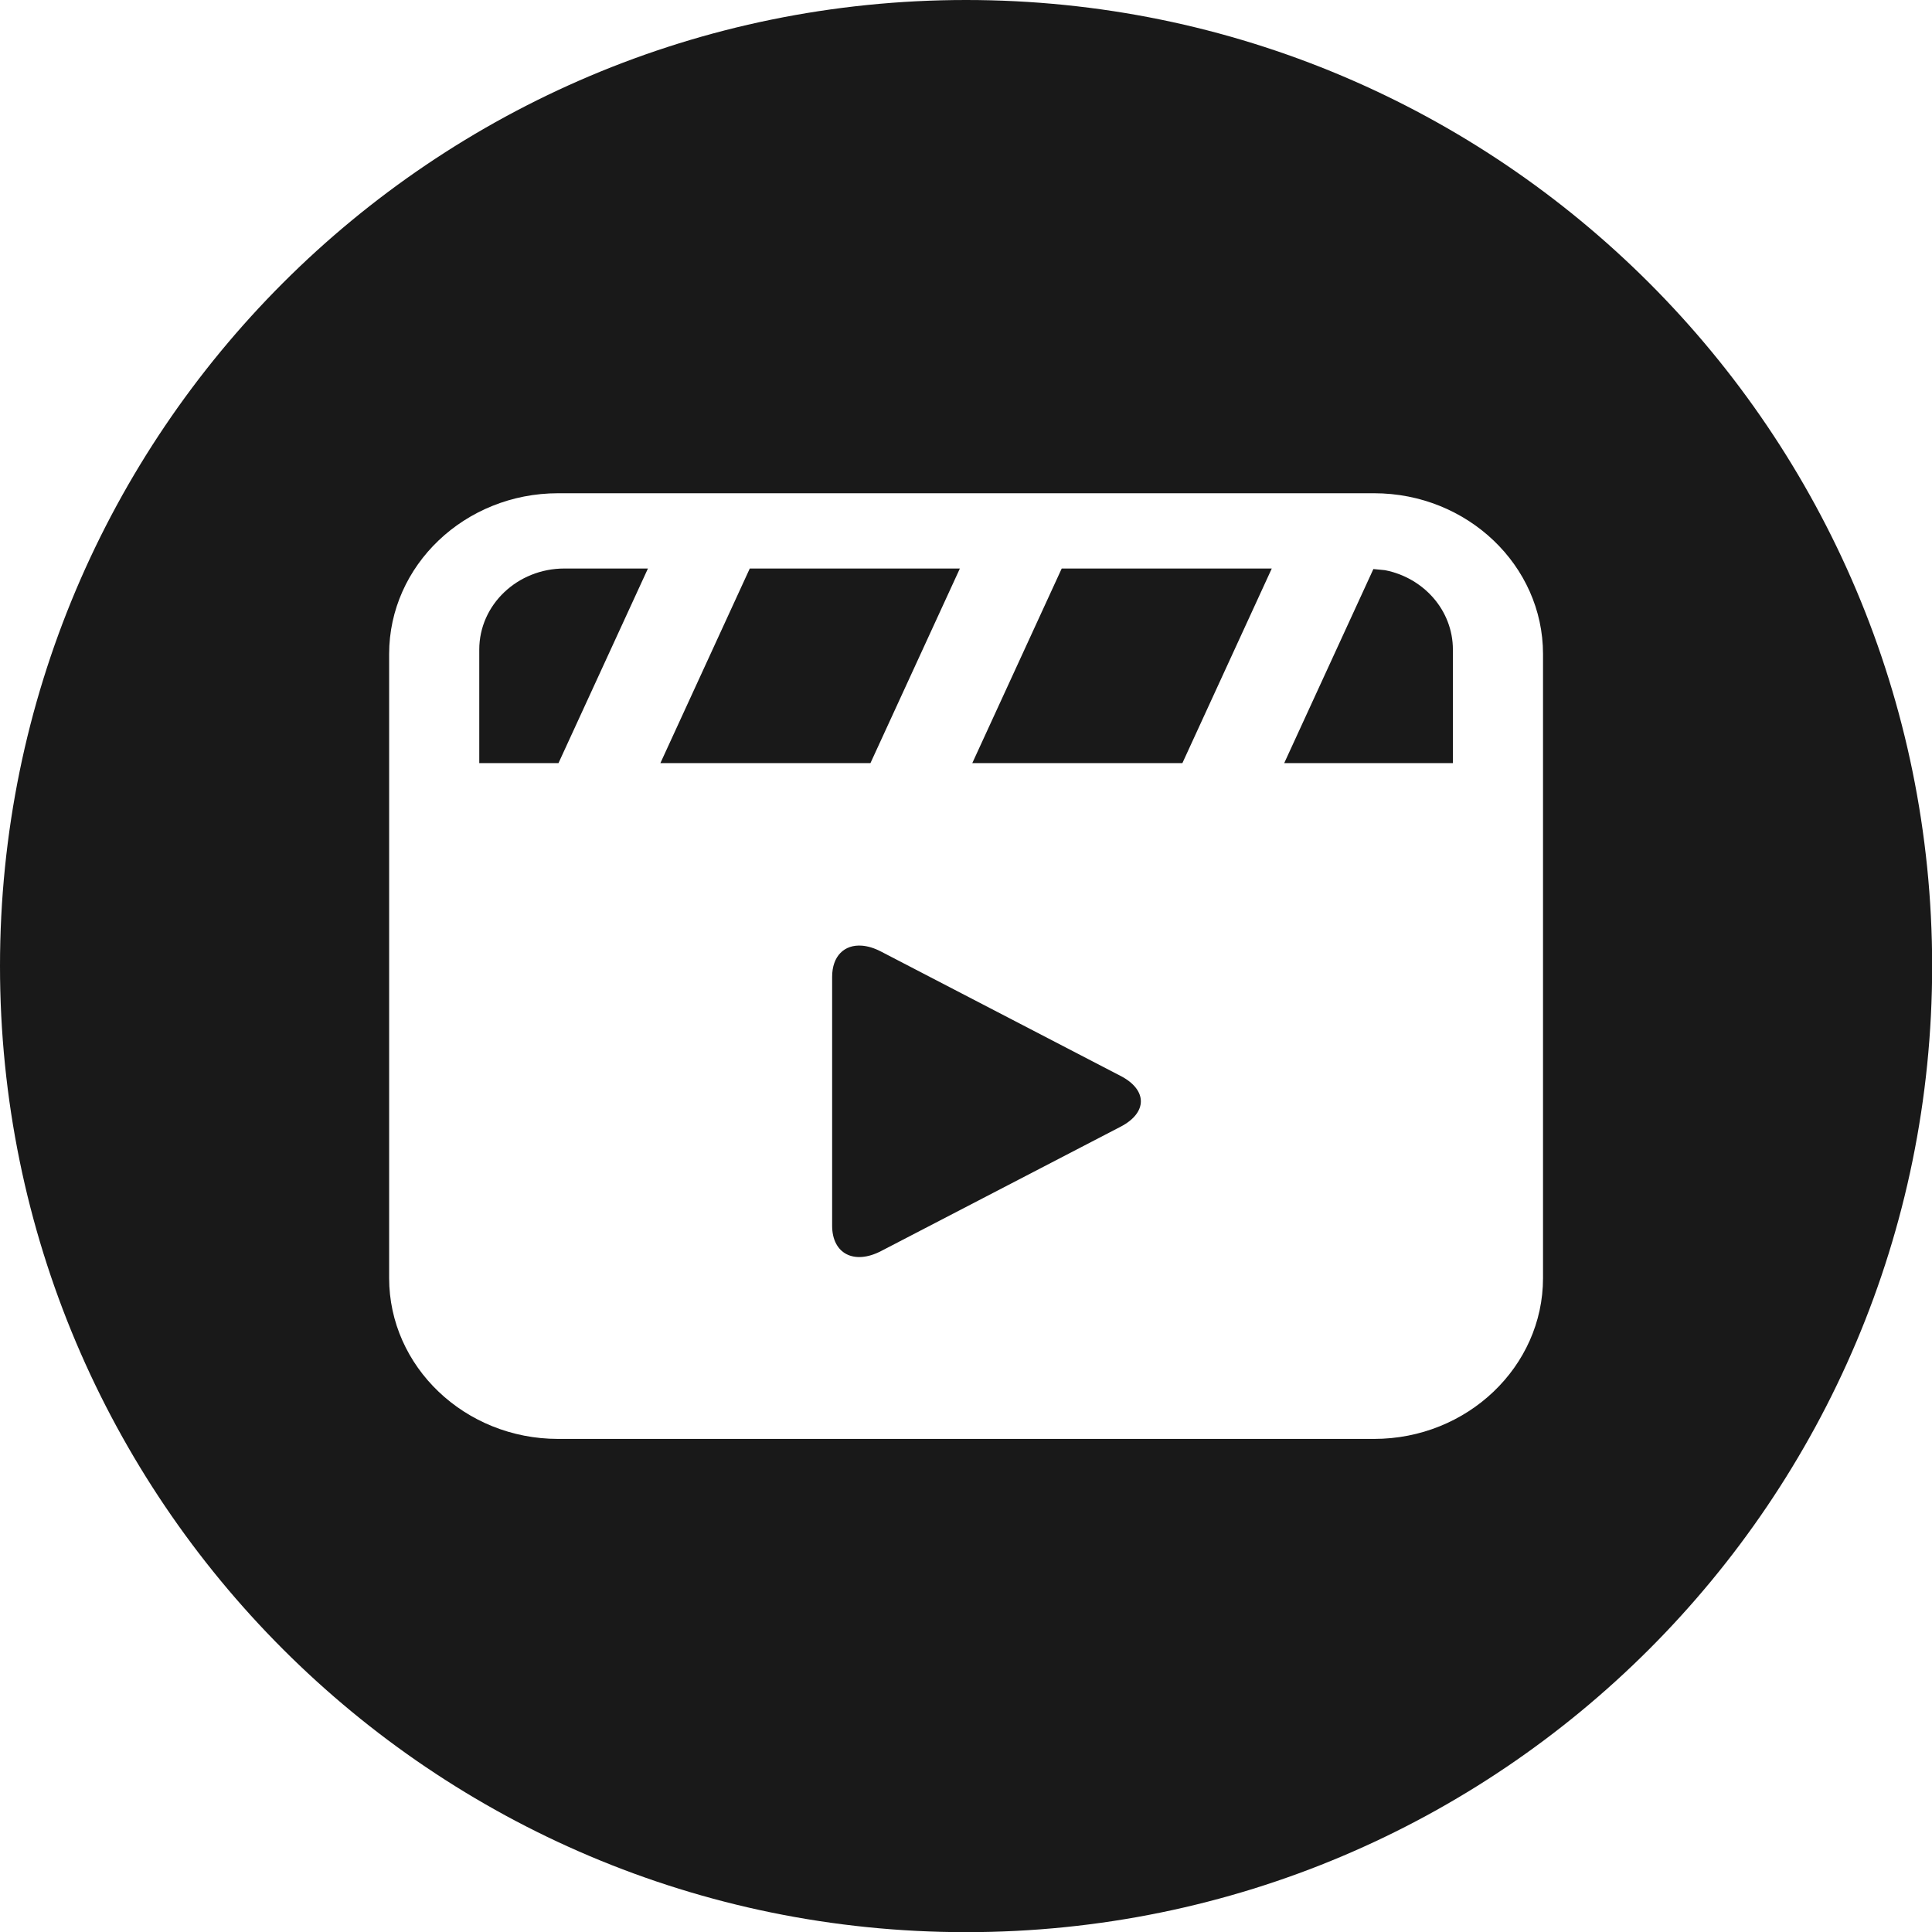 <?xml version="1.0" encoding="UTF-8" standalone="no"?><svg xmlns="http://www.w3.org/2000/svg" xmlns:xlink="http://www.w3.org/1999/xlink" data-name="Layer 2" fill="#191919" height="501.8" preserveAspectRatio="xMidYMid meet" version="1" viewBox="0.0 0.0 501.8 501.8" width="501.8" zoomAndPan="magnify"><g data-name="Layer 1"><g id="change1_1"><path d="M249.31 147.66L194.74 147.66 171.52 198.21 226.08 198.21 249.31 147.66z"/><path d="m124.48,168.72v29.48h20.58l23.23-50.54h-21.69c-12.22,0-22.12,9.43-22.12,21.06Z"/><path d="m291.05,279.45l-31.11-16.15-31.11-16.15c-1.75-.91-3.42-1.41-4.94-1.53-4.56-.36-7.76,2.66-7.76,8.12v64.6c0,7.28,5.69,10.24,12.71,6.6l31.11-16.15,31.11-16.15c7.01-3.64,7.01-9.55,0-13.19Z"/><path d="M252.53 198.21L307.1 198.21 330.32 147.66 275.76 147.66 252.53 198.21z"/><path d="m250.92,0C112.34,0,0,112.34,0,250.92s112.34,250.92,250.92,250.92,250.92-112.34,250.92-250.92S389.5,0,250.92,0Zm149.85,331.95c0,23.03-19.69,41.78-43.88,41.78h-211.94c-24.2,0-43.88-18.74-43.88-41.78v-162.07c0-23.04,19.69-41.77,43.88-41.77h211.94c24.2,0,43.88,18.74,43.88,41.77v162.07Z"/><path d="m359.69,148.09l-2.98-.29-23.16,50.4h43.81v-29.48c0-10.18-7.58-18.67-17.66-20.63Z"/></g></g></svg>